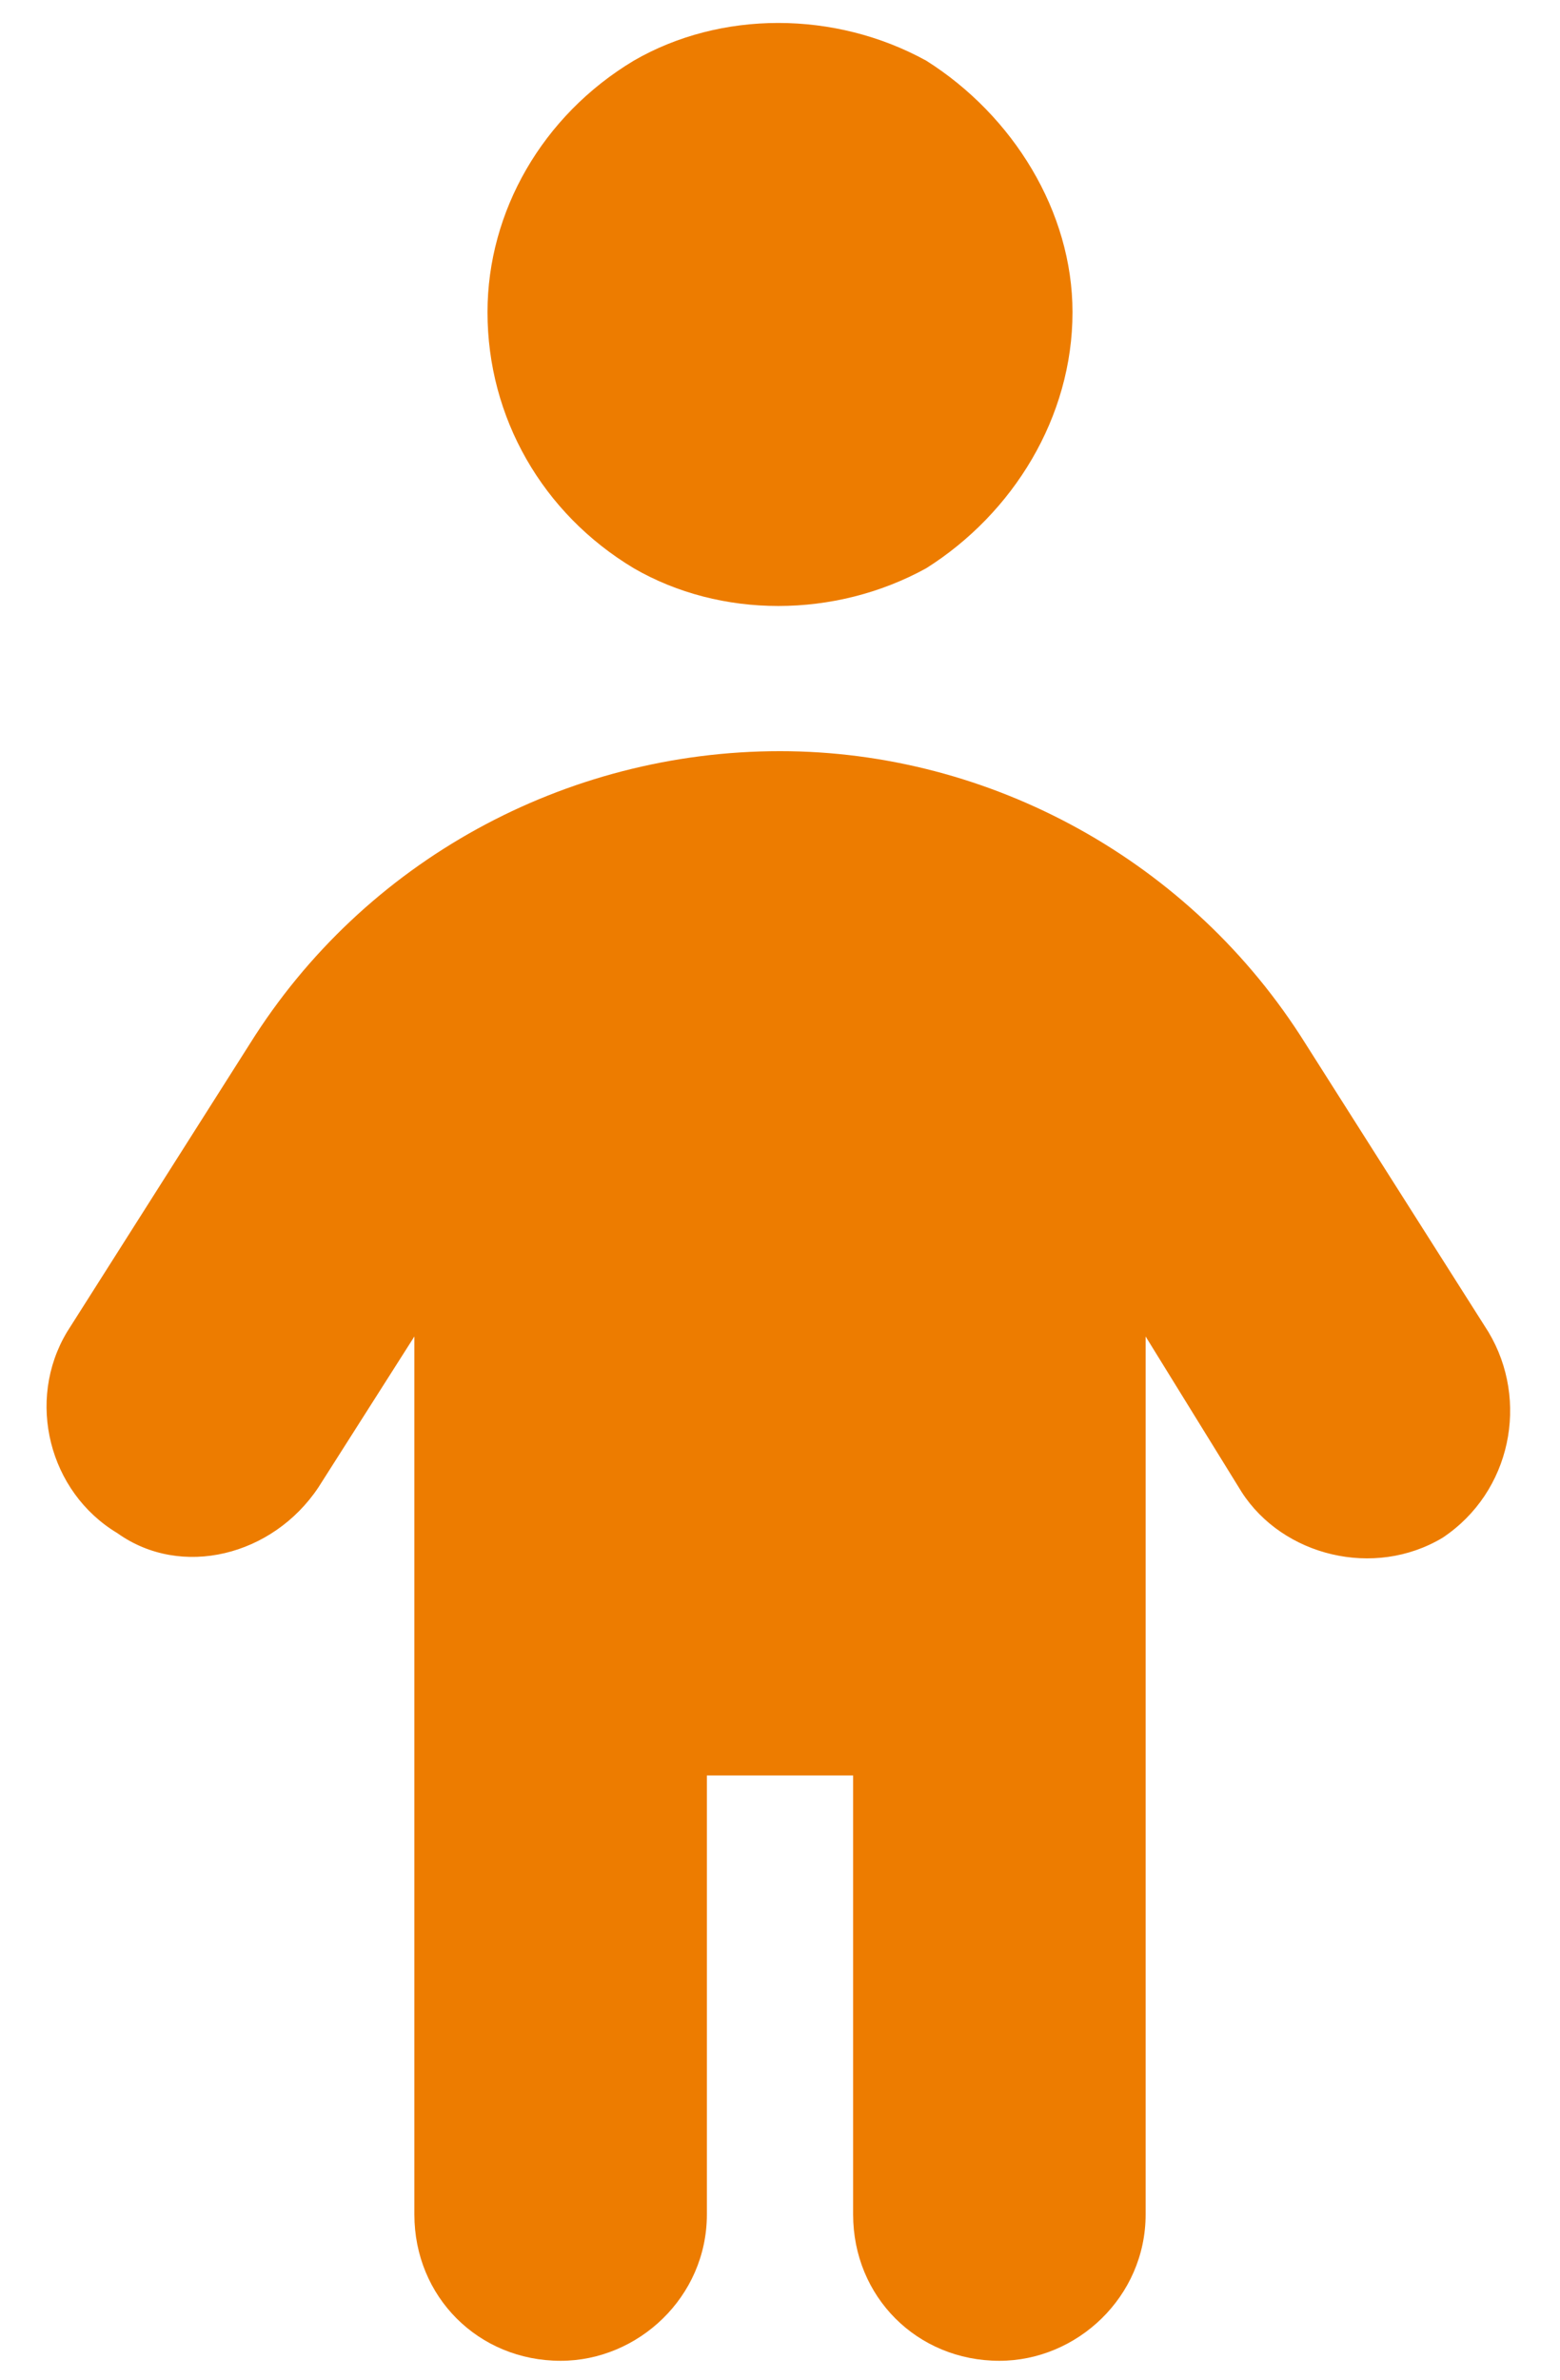 <?xml version="1.0" encoding="UTF-8"?>
<svg xmlns="http://www.w3.org/2000/svg" width="40" height="61" viewBox="0 0 40 61" fill="none">
  <path d="M12.5 8C12.5 5.422 13.906 2.961 16.25 1.555C18.477 0.266 21.406 0.266 23.75 1.555C25.977 2.961 27.5 5.422 27.5 8C27.5 10.695 25.977 13.156 23.75 14.562C21.406 15.852 18.477 15.852 16.25 14.562C13.906 13.156 12.5 10.695 12.5 8ZM18.125 45.5V56.75C18.125 58.859 16.367 60.5 14.375 60.5C12.266 60.5 10.625 58.859 10.625 56.75V34.25L8.164 38.117C6.992 39.875 4.648 40.461 3.008 39.289C1.25 38.234 0.664 35.891 1.719 34.133L6.406 26.75C9.336 22.062 14.492 19.25 20 19.25C25.391 19.25 30.547 22.062 33.477 26.75L38.164 34.133C39.219 35.891 38.75 38.234 36.992 39.406C35.234 40.461 32.891 39.875 31.836 38.234L29.375 34.25V56.75C29.375 58.859 27.617 60.5 25.625 60.5C23.516 60.5 21.875 58.859 21.875 56.75V45.5H18.125Z" fill="#ED7C00"></path>
</svg>
